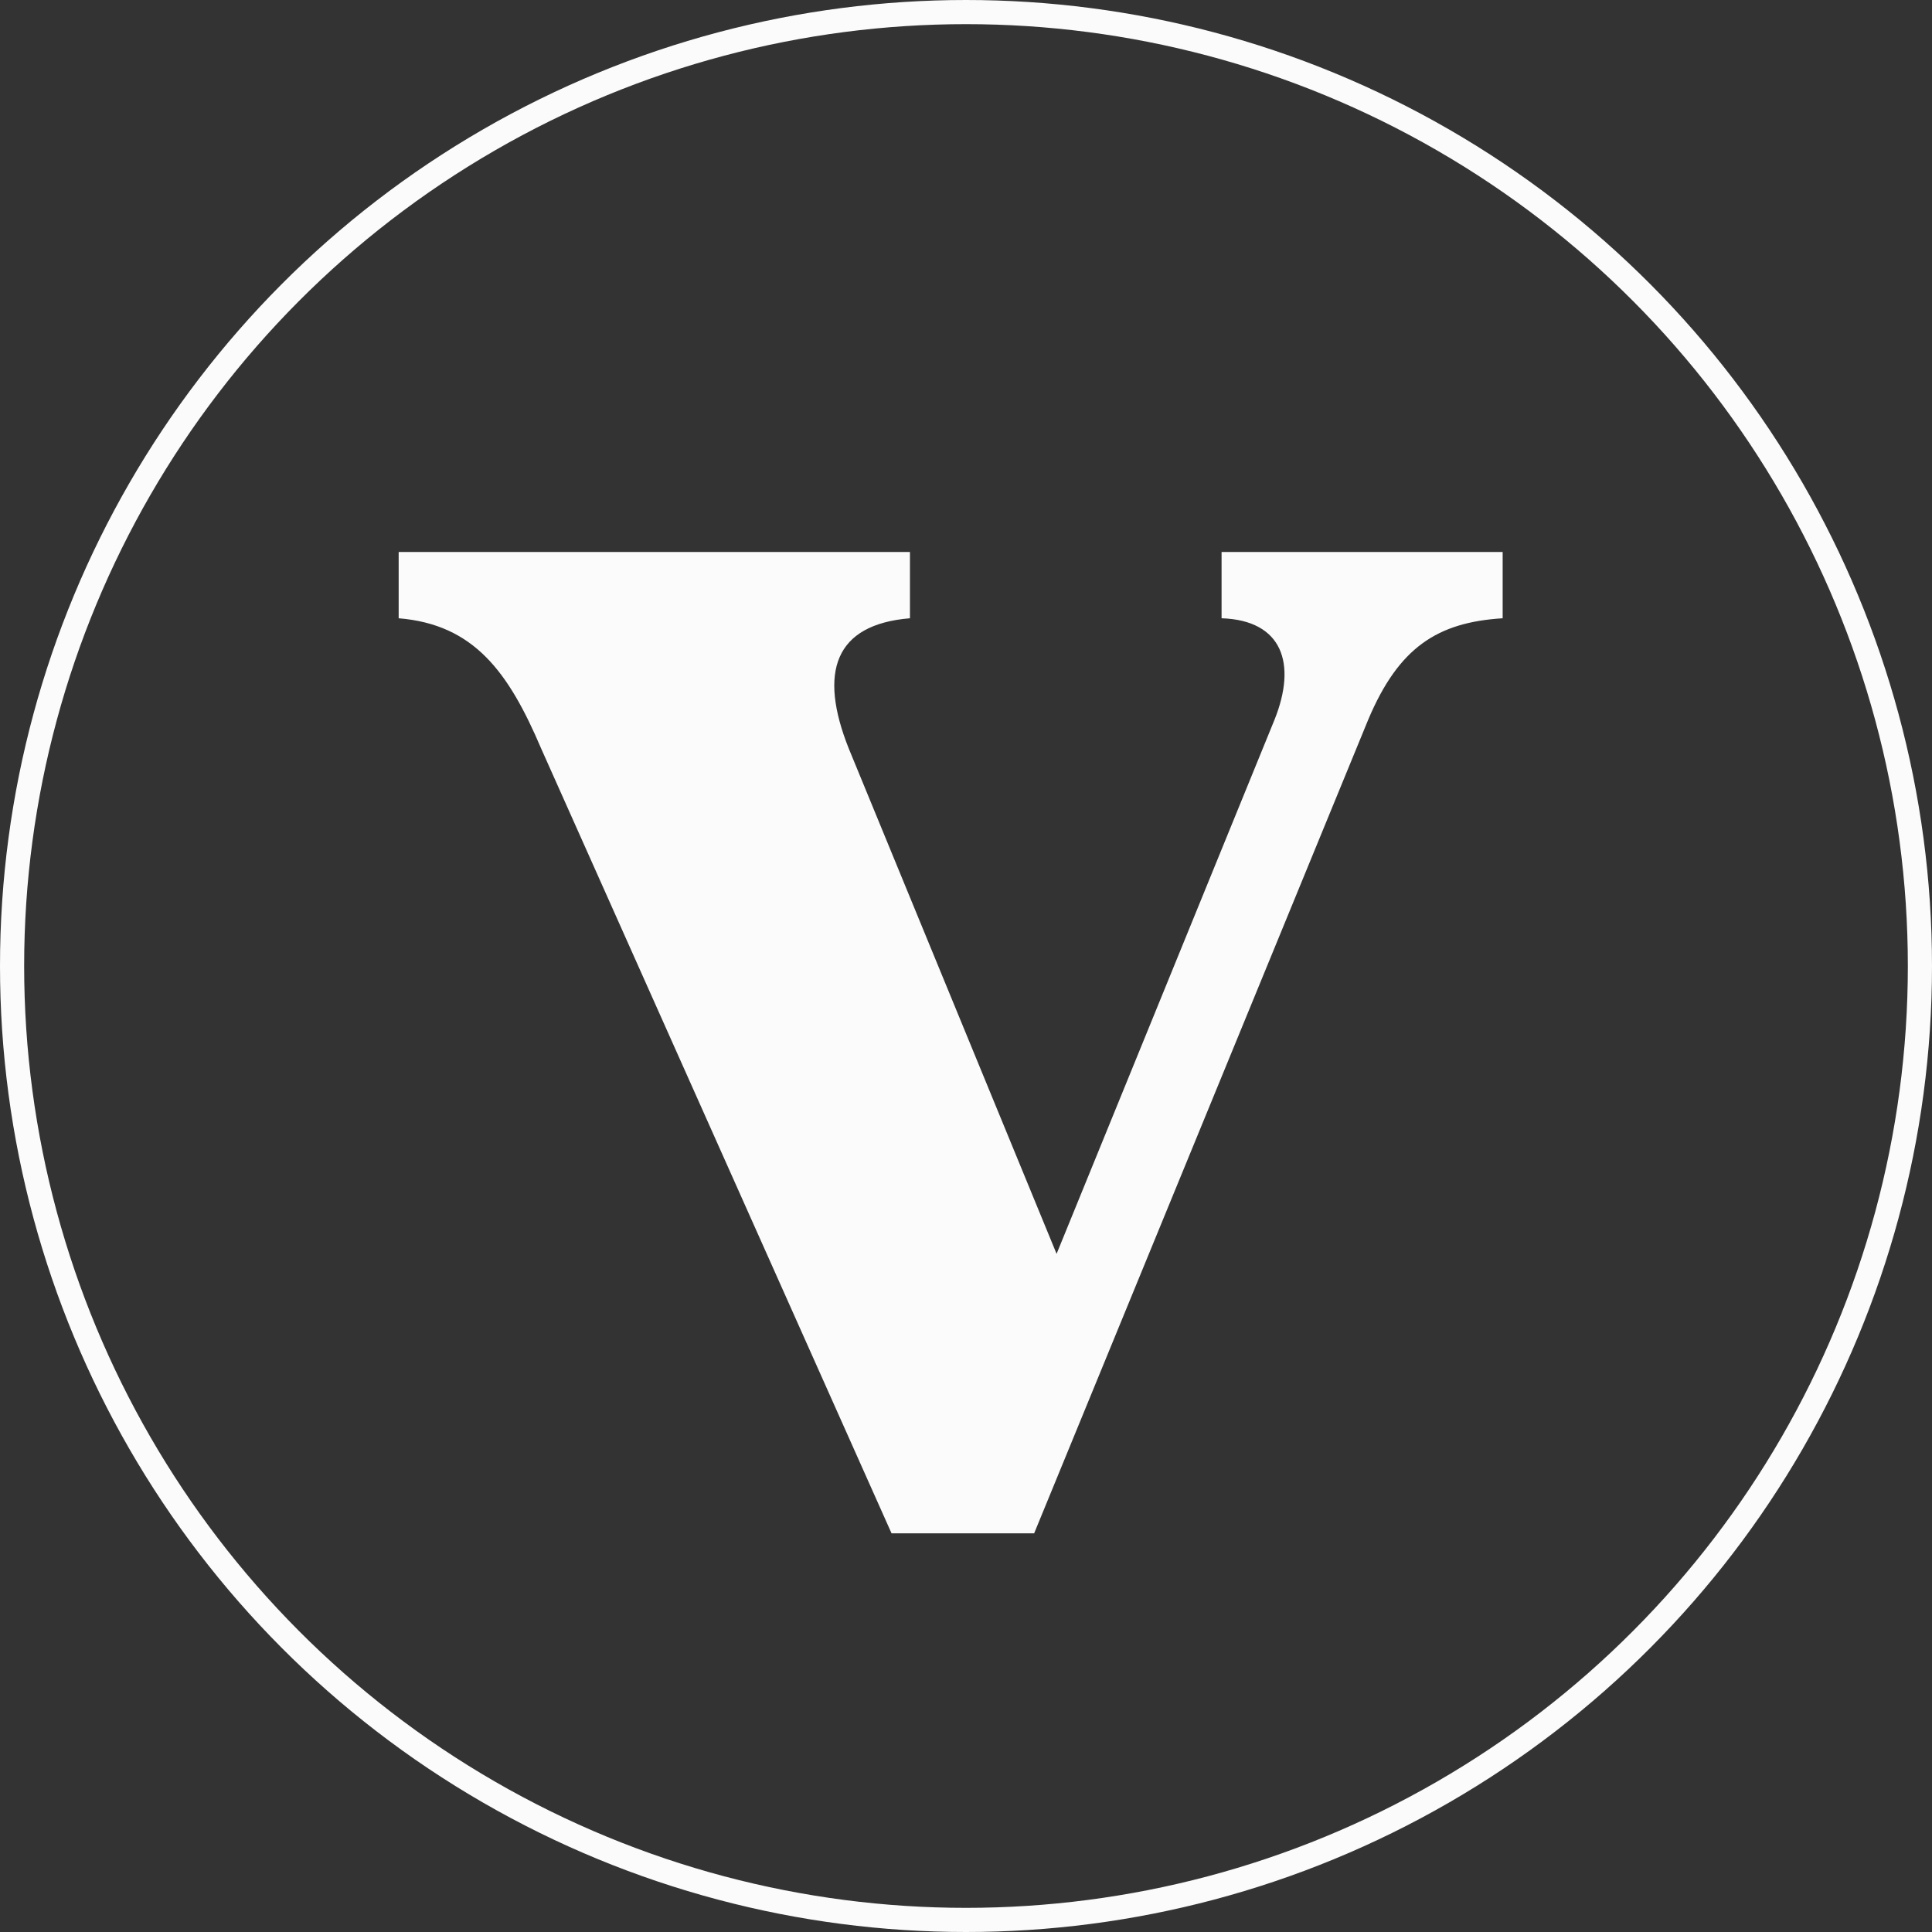 <svg xmlns="http://www.w3.org/2000/svg" width="80" height="80" viewBox="0 0 80 80" fill="none"><rect x="0" y="0" width="80" height="80" fill="#333333" stroke="none"/><circle cx="40" cy="40" r="39.5" stroke="#FBFBFB"></circle><path d="M62.222 22.857V25.601C59.523 25.771 57.92 26.8 56.655 29.8L42.822 63.492H36.917L22.41 30.999C21.06 27.828 19.628 25.858 16.508 25.601V22.857H37.679V25.601C34.559 25.858 33.882 27.828 35.147 30.999L43.751 51.919L52.776 29.8C53.703 27.487 53.111 25.685 50.583 25.601V22.857H62.222Z" fill="#FBFBFB"></path></svg>